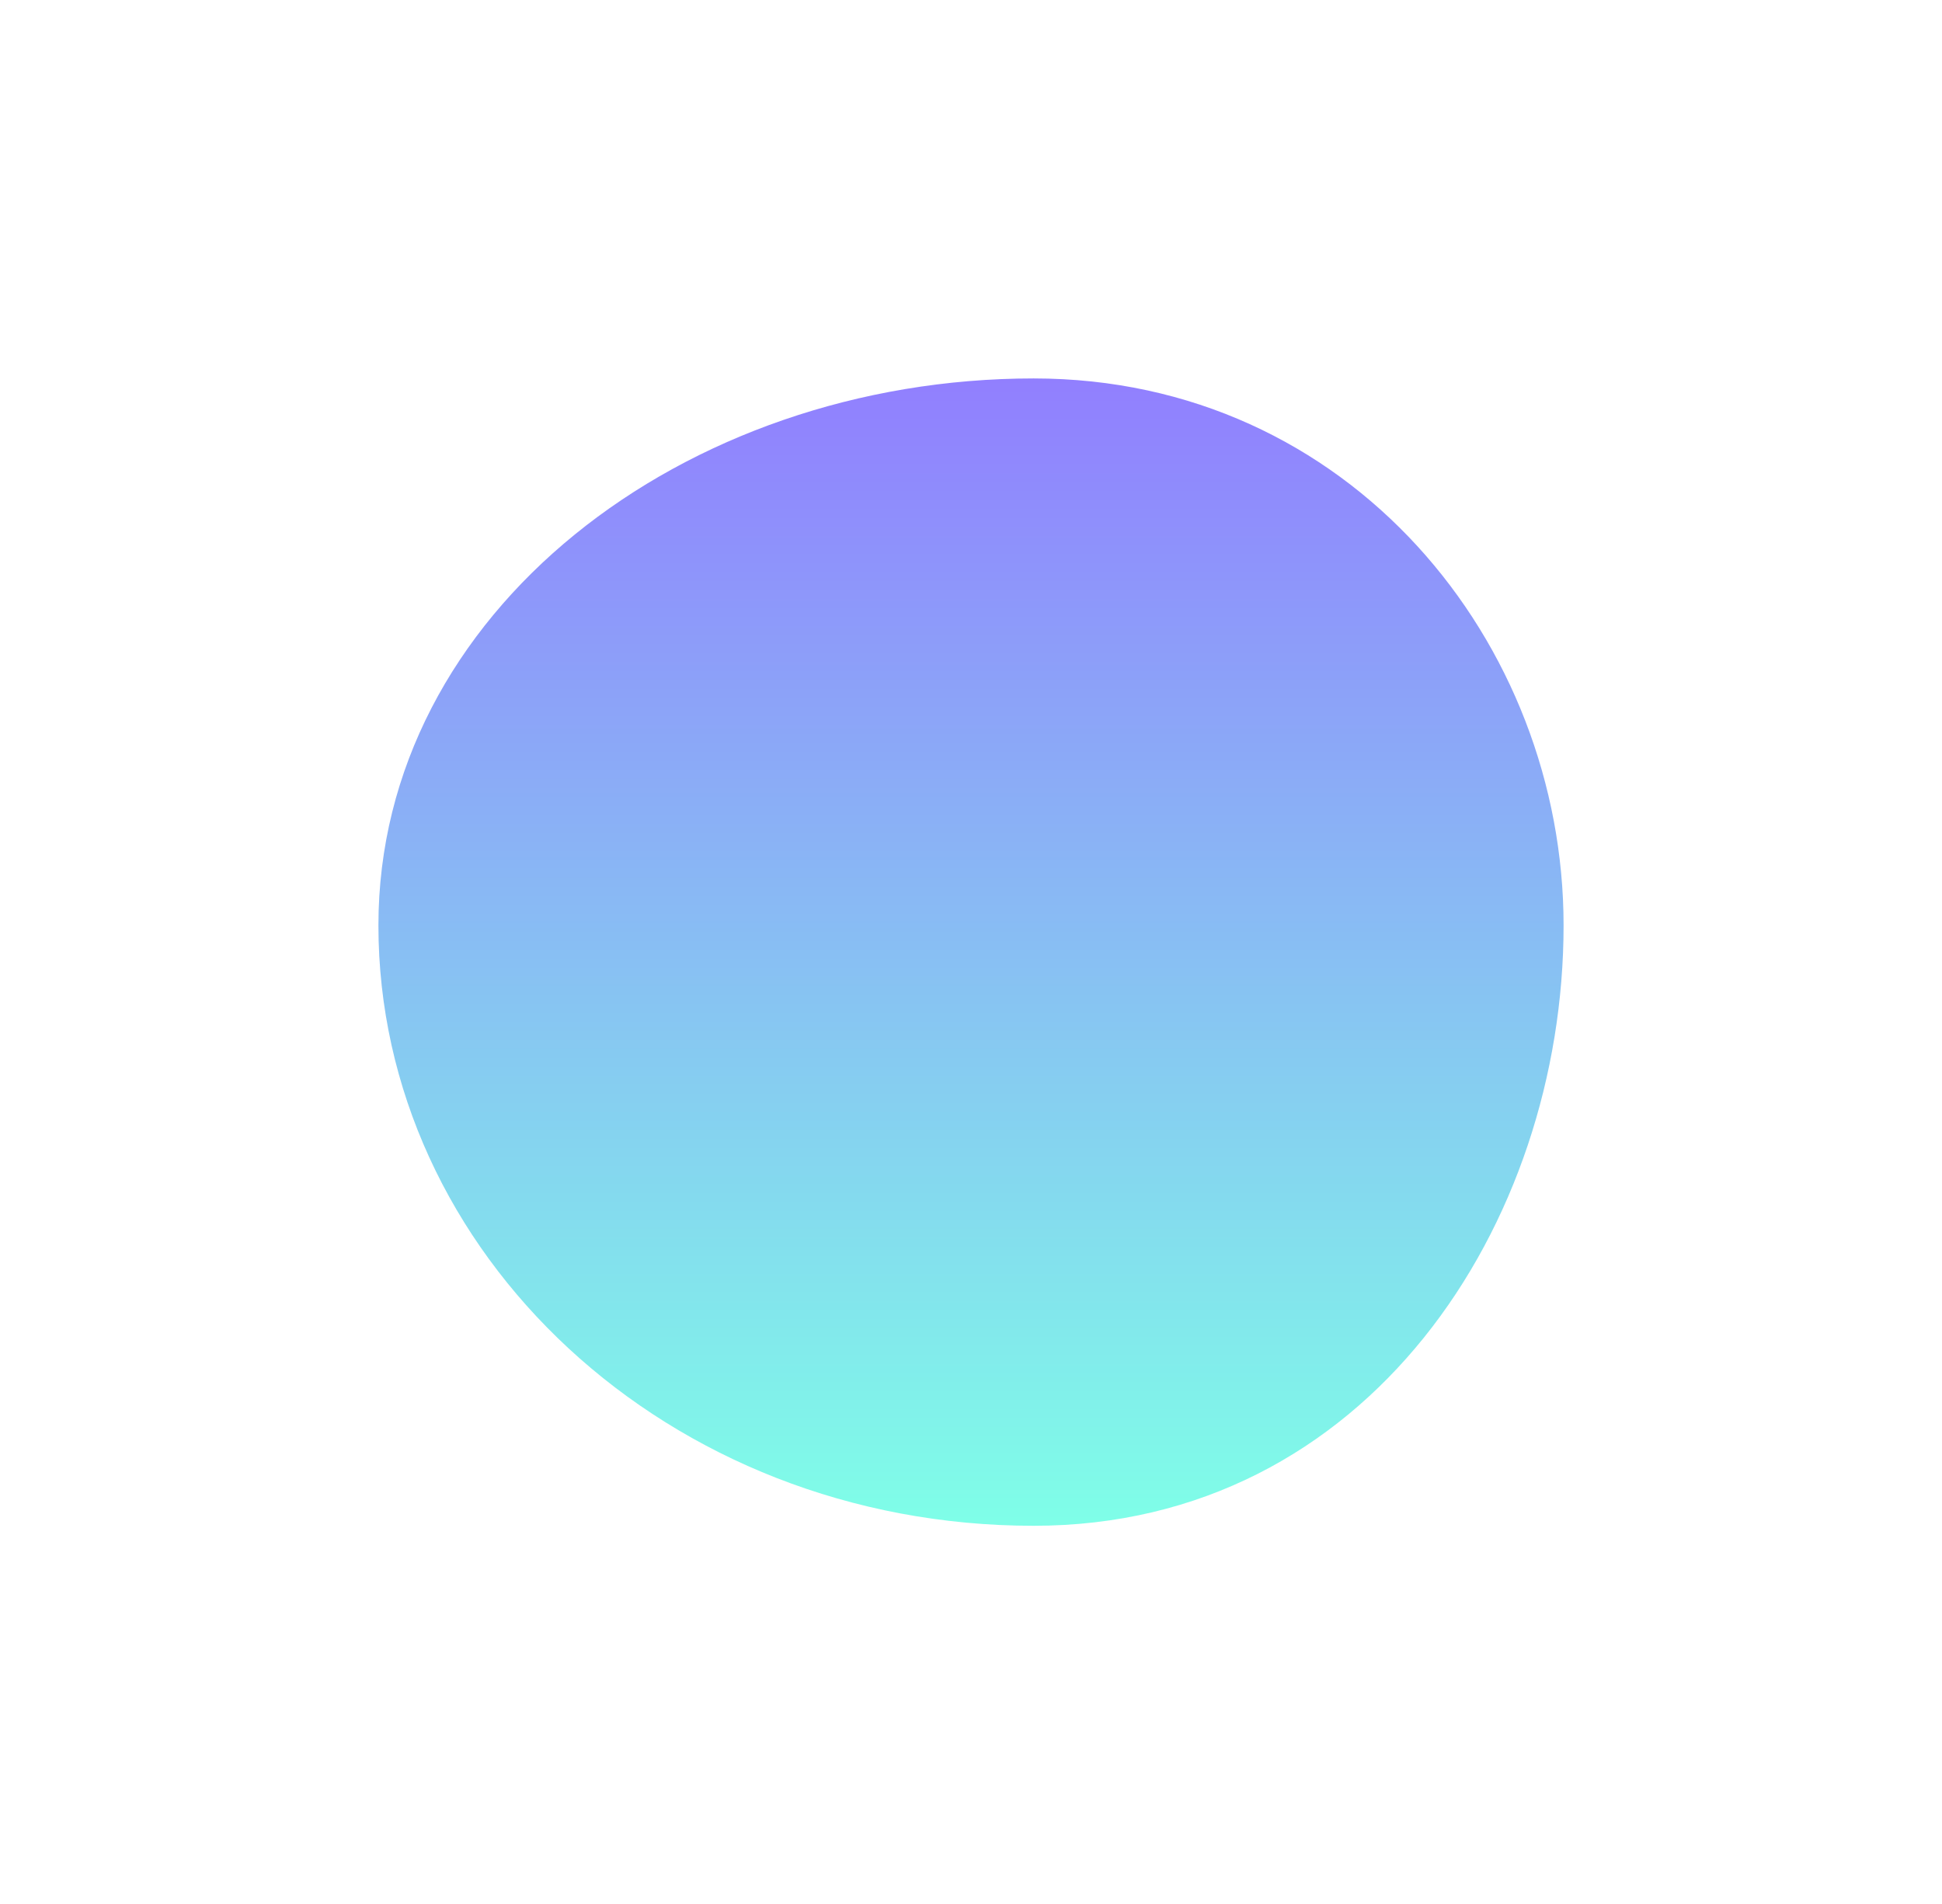 <?xml version="1.0" encoding="utf-8"?>
<svg xmlns="http://www.w3.org/2000/svg" fill="none" height="100%" overflow="visible" preserveAspectRatio="none" style="display: block;" viewBox="0 0 1129 1107" width="100%">
<g filter="url(#filter0_f_0_1251)" id="Vector">
<path clip-rule="evenodd" d="M600.937 220C784.76 220 909 373.727 909 537.95C909 711.538 795.243 887 600.937 887C387.836 887 220 728.33 220 537.95C220 356.069 397.349 220 600.937 220Z" fill="url(#paint0_linear_0_1251)" fill-opacity="0.5" fill-rule="evenodd"/>
</g>
<defs>
<filter color-interpolation-filters="sRGB" filterUnits="userSpaceOnUse" height="1107" id="filter0_f_0_1251" width="1129" x="0" y="0">
<feFlood flood-opacity="0" result="BackgroundImageFix"/>
<feBlend in="SourceGraphic" in2="BackgroundImageFix" mode="normal" result="shape"/>
<feGaussianBlur result="effect1_foregroundBlur_0_1251" stdDeviation="110"/>
</filter>
<linearGradient gradientUnits="userSpaceOnUse" id="paint0_linear_0_1251" x1="564.5" x2="564.5" y1="220" y2="887">
<stop stop-color="#2400FF"/>
<stop offset="1" stop-color="#00FFD1"/>
</linearGradient>
</defs>
</svg>